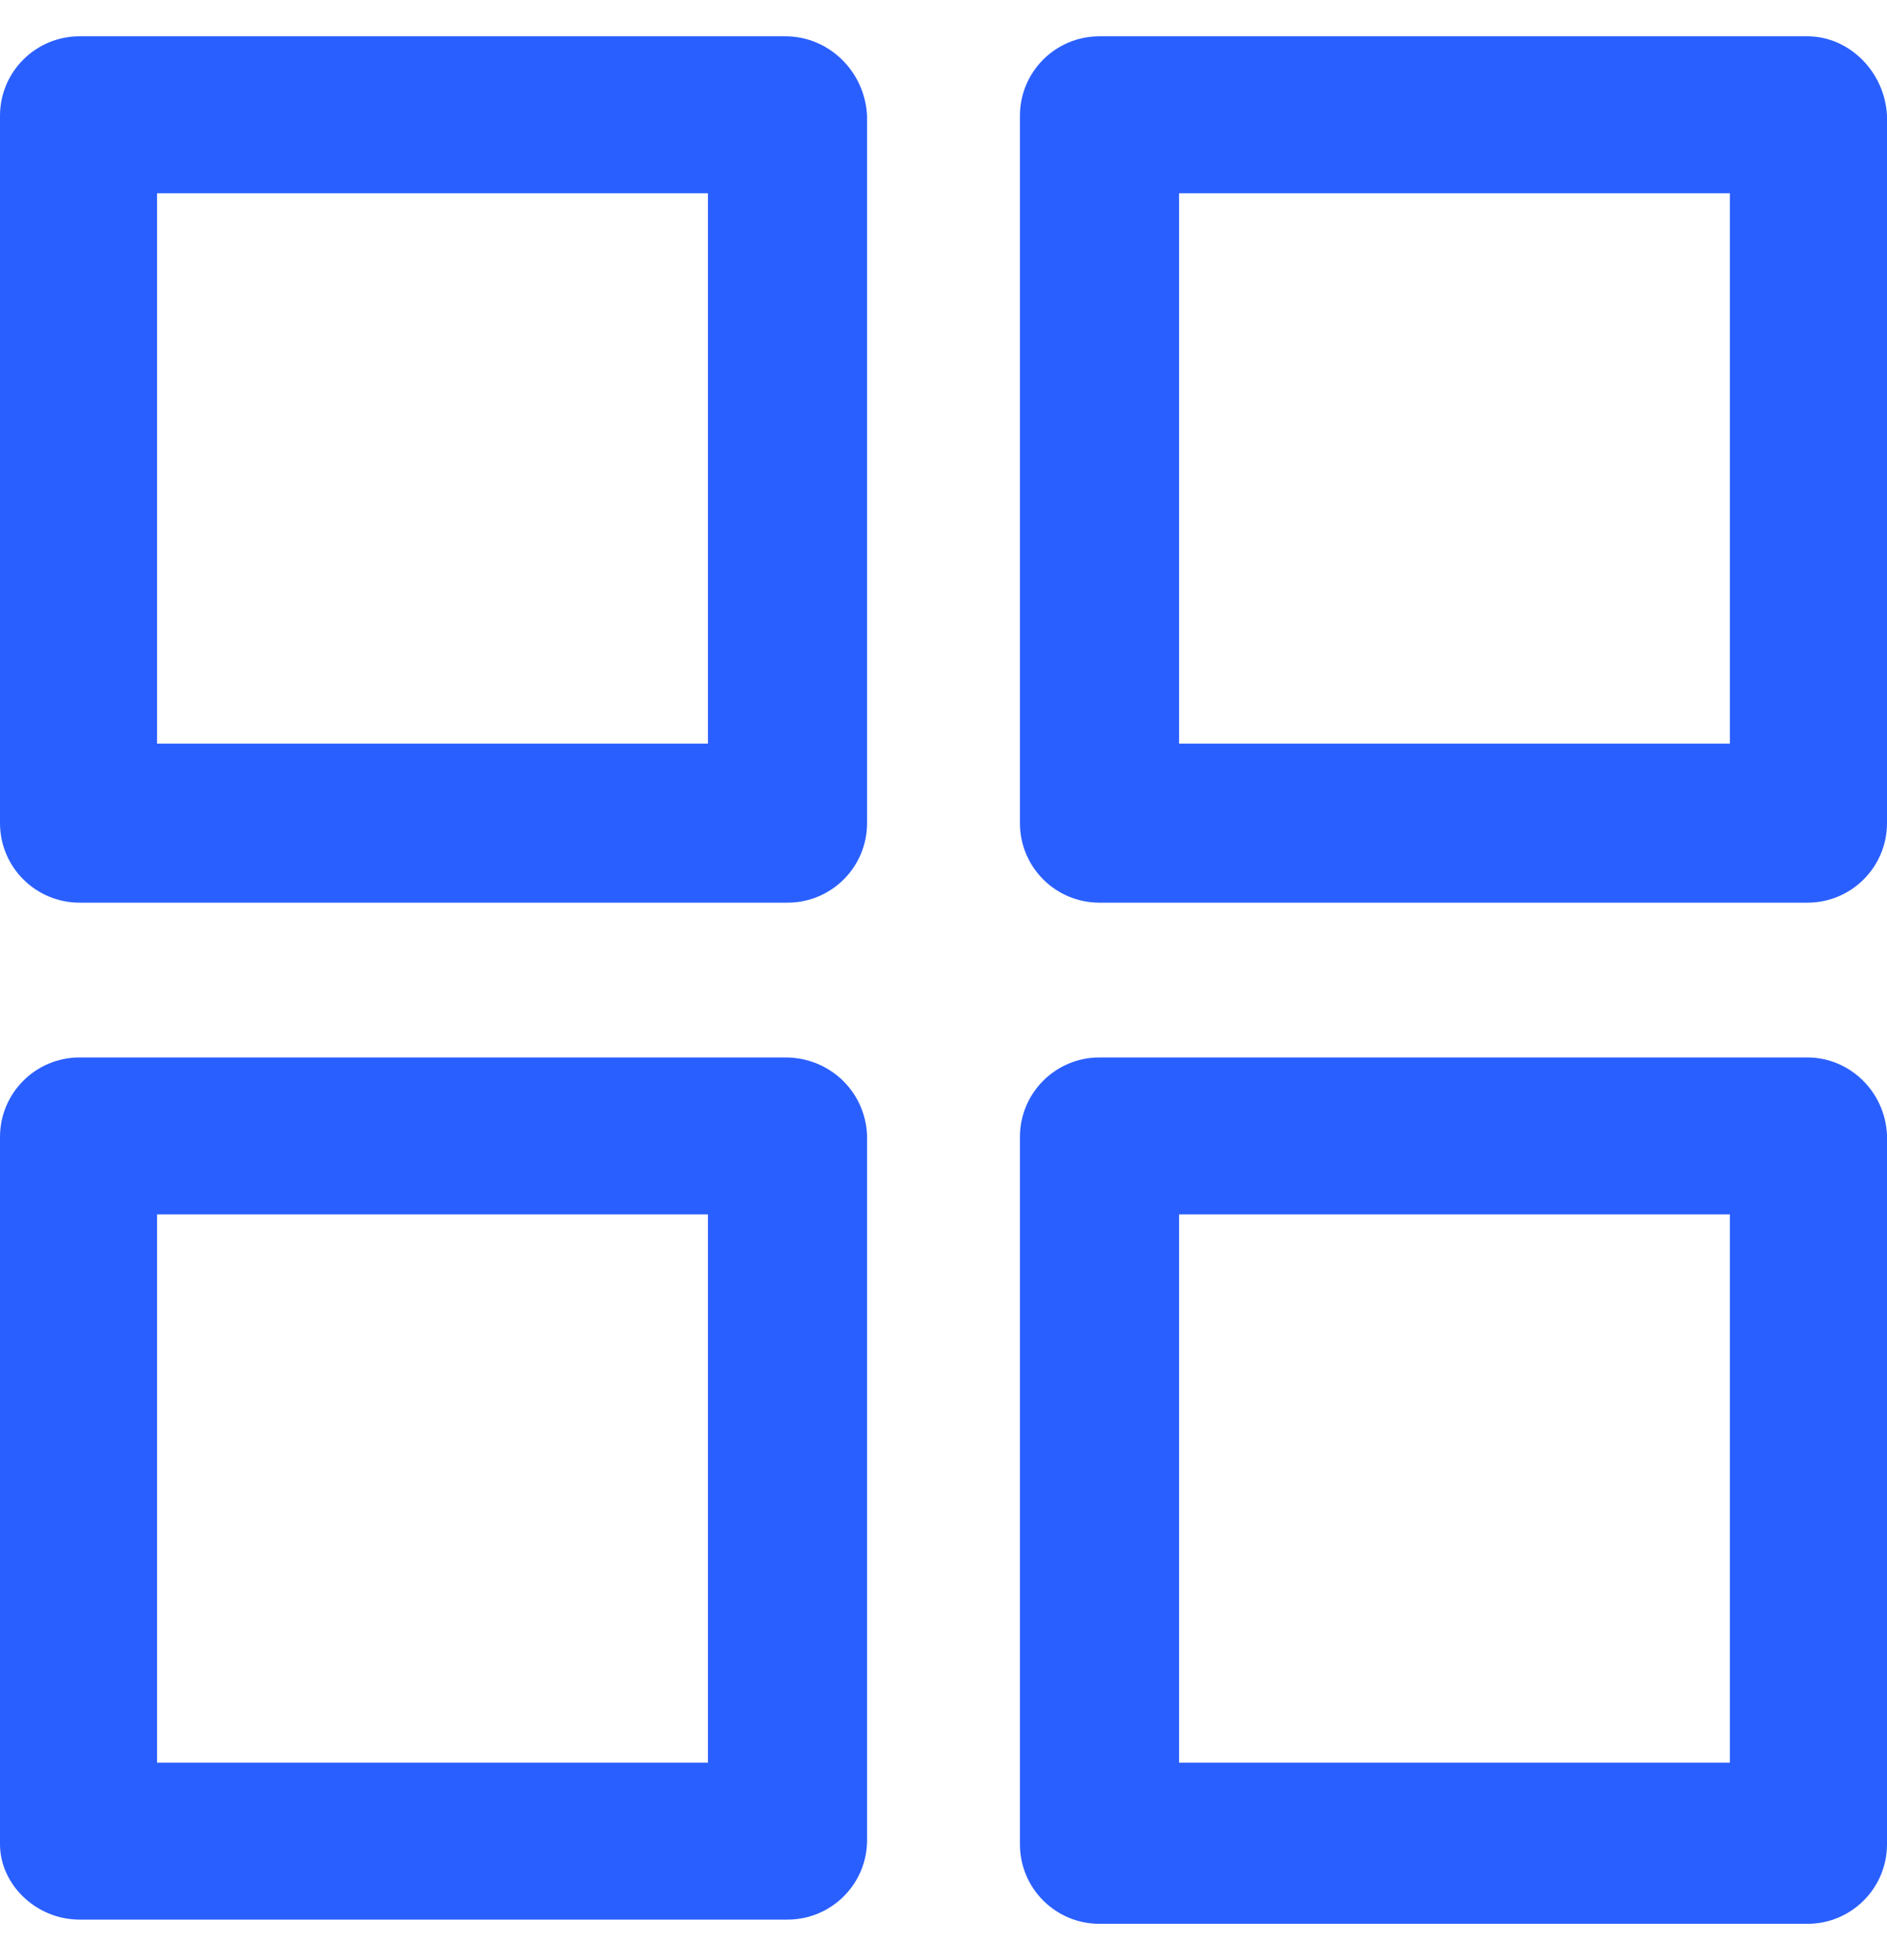 <?xml version="1.0" encoding="UTF-8"?> <svg xmlns="http://www.w3.org/2000/svg" width="26" height="27" viewBox="0 0 26 27" fill="none"><g clip-path="url(#clip0_467_7907)"><path d="M24.903 0.5H15.149C14.543 0.5 14.053 0.99 14.053 1.595V11.338C14.053 11.944 14.543 12.434 15.149 12.434H24.903C25.509 12.434 26 11.944 26 11.338V1.595C25.971 0.99 25.48 0.5 24.903 0.5ZM23.806 10.243H16.246V2.662H23.835V10.243H23.806Z" fill="#2A5FFF"></path><path d="M10.821 0.5H1.097C0.491 0.5 0 0.99 0 1.595V11.338C0 11.944 0.491 12.434 1.097 12.434H10.85C11.456 12.434 11.947 11.944 11.947 11.338V1.595C11.918 0.99 11.427 0.5 10.821 0.5ZM9.754 10.243H2.164V2.662H9.754V10.243Z" fill="#2A5FFF"></path><path d="M24.903 14.566H15.149C14.543 14.566 14.053 15.056 14.053 15.662V25.404C14.053 26.01 14.543 26.5 15.149 26.5H24.903C25.509 26.5 26 26.01 26 25.404V15.633C25.971 15.028 25.48 14.566 24.903 14.566ZM23.806 24.28H16.246V16.728H23.835V24.28H23.806Z" fill="#2A5FFF"></path><path d="M10.821 14.566H1.097C0.491 14.566 0 15.056 0 15.662V25.404C0 25.952 0.491 26.442 1.097 26.442H10.85C11.456 26.442 11.947 25.952 11.947 25.347V15.633C11.918 15.028 11.427 14.566 10.821 14.566ZM9.754 24.28H2.164V16.728H9.754V24.28Z" fill="#2A5FFF"></path></g><defs><clipPath id="clip0_467_7907"><rect width="26" height="26" fill="white" transform="translate(0 0.5)"></rect></clipPath></defs></svg> 